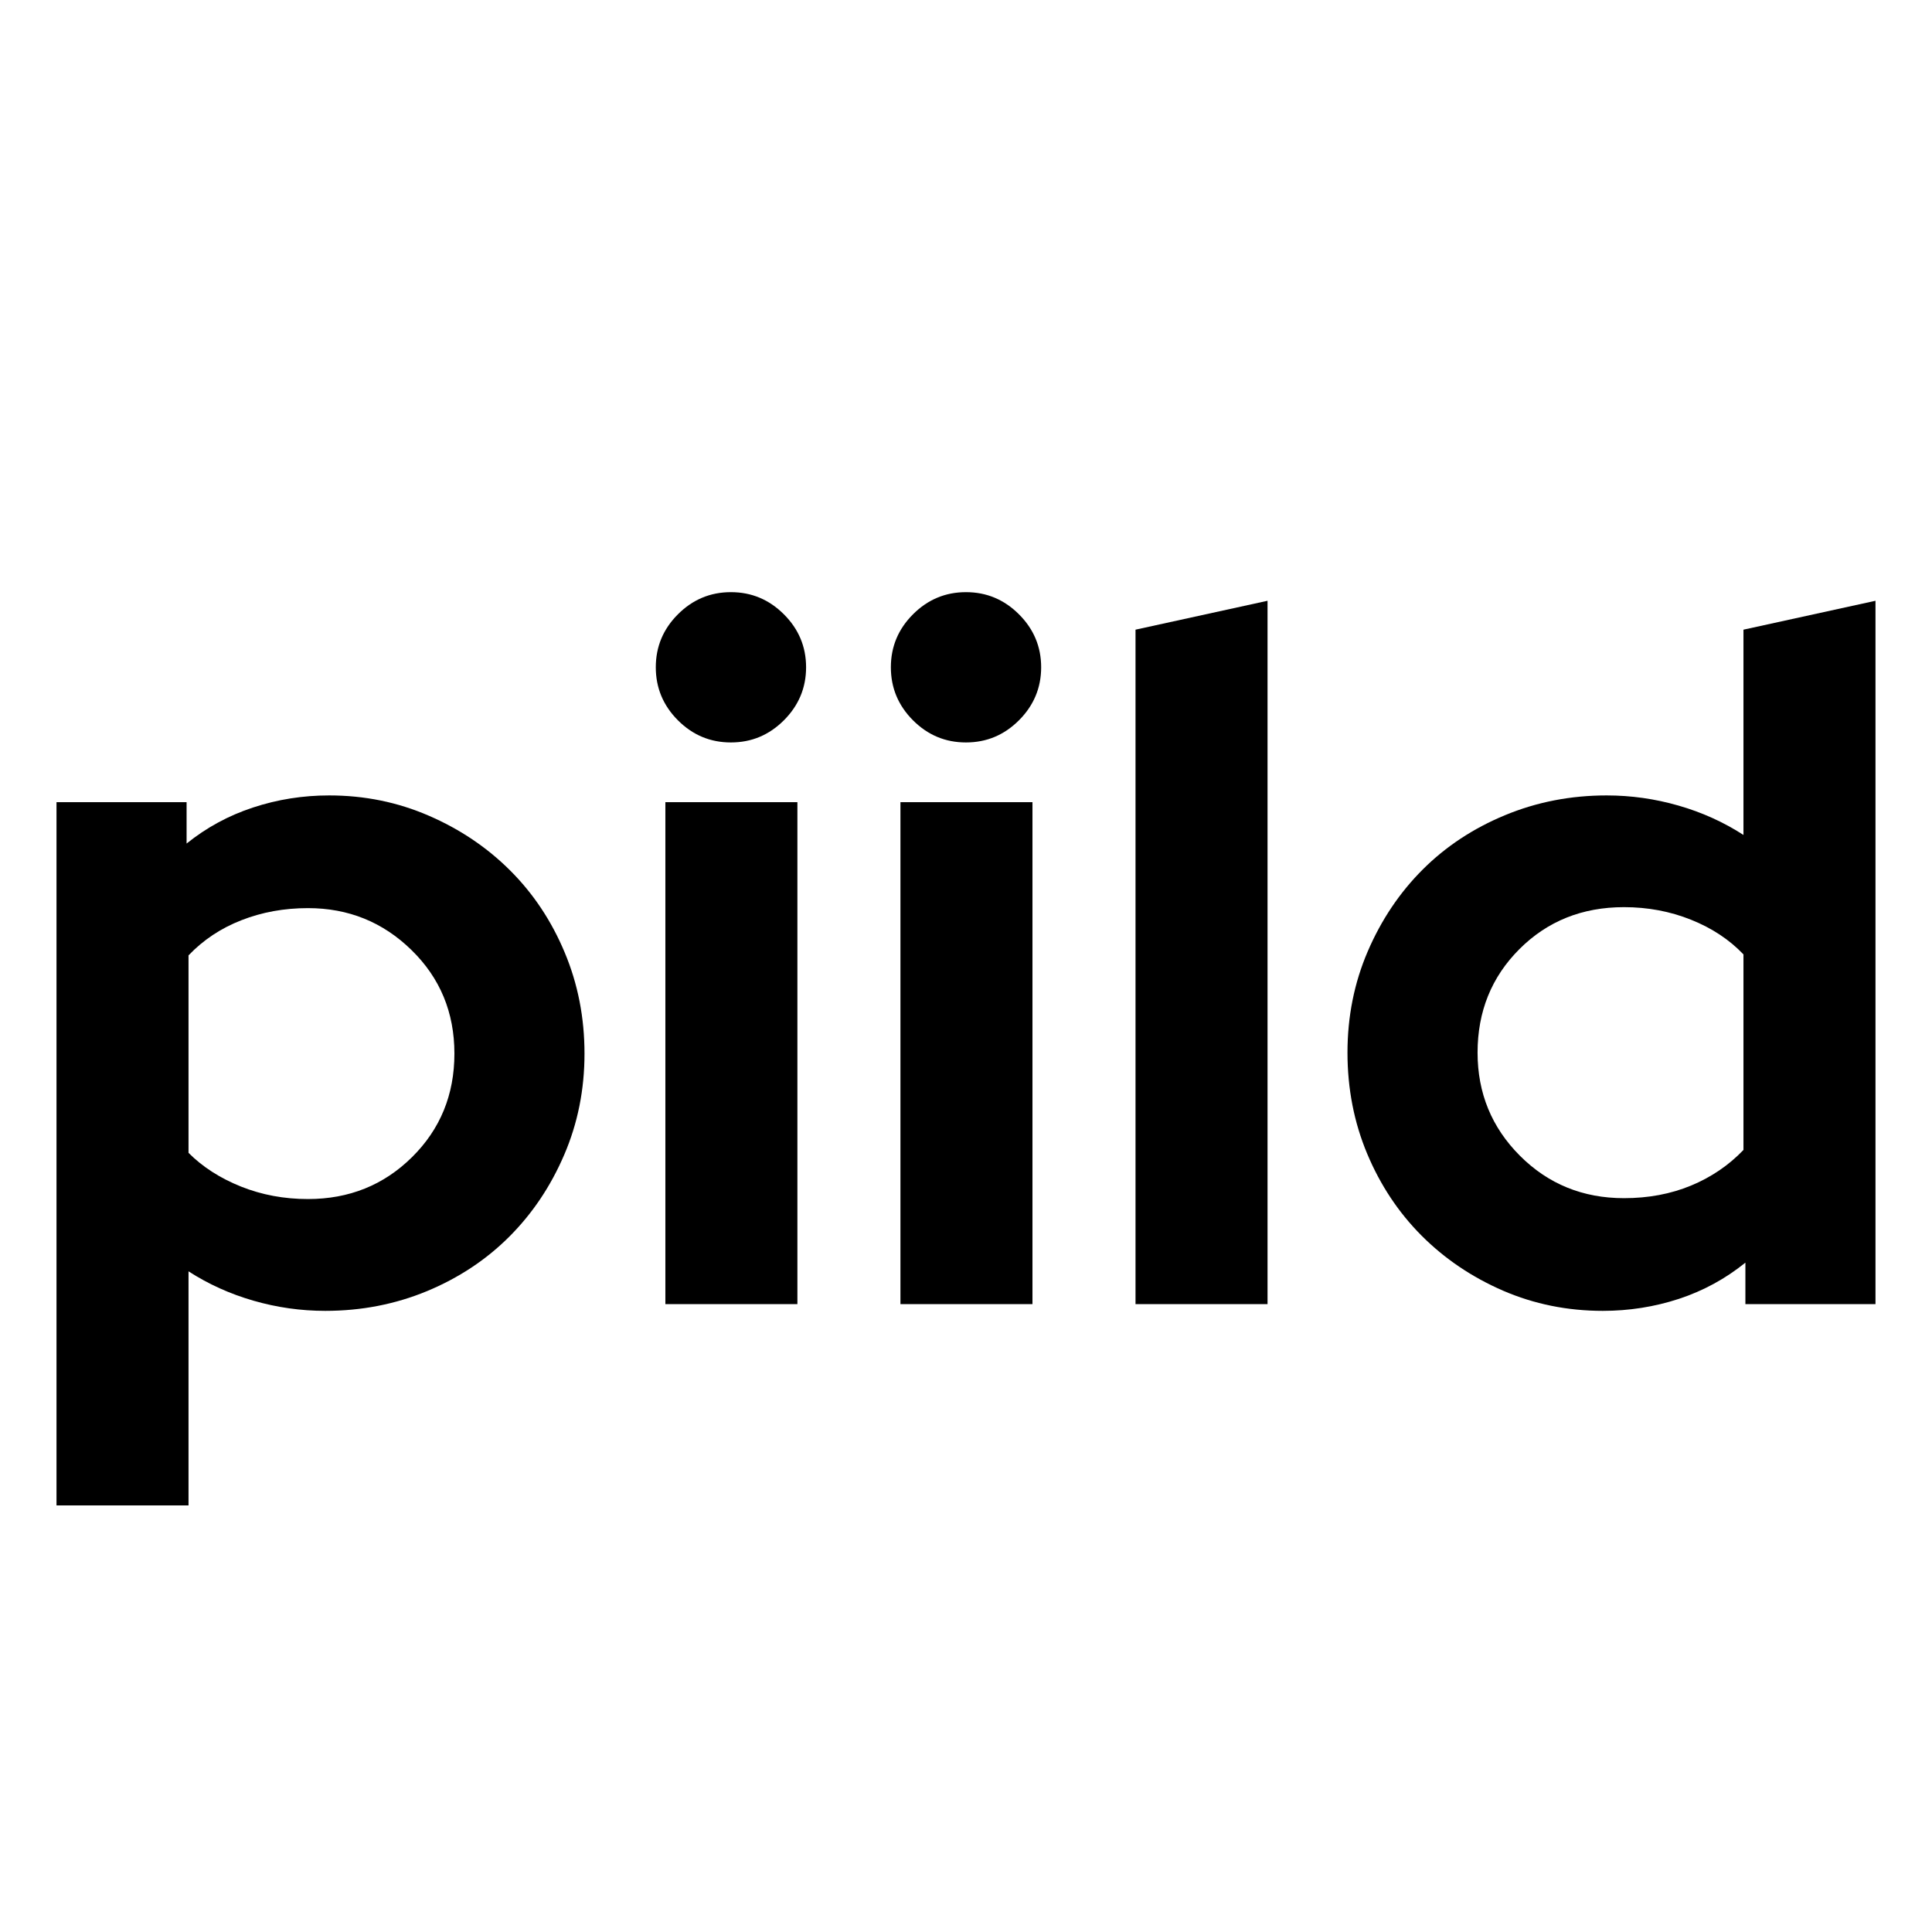 <?xml version="1.0" encoding="UTF-8"?>
<svg xmlns="http://www.w3.org/2000/svg" xmlns:xlink="http://www.w3.org/1999/xlink" width="500" zoomAndPan="magnify" viewBox="0 0 375 375" height="500" preserveAspectRatio="xMidYMid meet" version="1.0">
  <defs>
    <g></g>
  </defs>
  <g fill="#000000" fill-opacity="1">
    <g transform="translate(0.873, 253.125)">
      <g>
        <path d="M 10.094 39.078 L 10.094 -97.422 L 35.344 -97.422 L 35.344 -89.391 C 39.207 -92.504 43.508 -94.836 48.25 -96.391 C 52.988 -97.953 57.91 -98.734 63.016 -98.734 C 69.867 -98.734 76.316 -97.422 82.359 -94.797 C 88.41 -92.18 93.68 -88.629 98.172 -84.141 C 102.66 -79.66 106.18 -74.363 108.734 -68.25 C 111.297 -62.145 112.578 -55.602 112.578 -48.625 C 112.578 -41.633 111.266 -35.086 108.641 -28.984 C 106.023 -22.879 102.473 -17.582 97.984 -13.094 C 93.492 -8.602 88.164 -5.078 82 -2.516 C 75.832 0.035 69.254 1.312 62.266 1.312 C 57.535 1.312 52.895 0.656 48.344 -0.656 C 43.789 -1.969 39.582 -3.867 35.719 -6.359 L 35.719 39.078 Z M 58.906 -76.859 C 54.289 -76.859 49.988 -76.078 46 -74.516 C 42.008 -72.961 38.582 -70.688 35.719 -67.688 L 35.719 -29.359 C 38.457 -26.617 41.852 -24.438 45.906 -22.812 C 49.957 -21.195 54.289 -20.391 58.906 -20.391 C 66.883 -20.391 73.613 -23.098 79.094 -28.516 C 84.582 -33.941 87.328 -40.645 87.328 -48.625 C 87.328 -56.602 84.551 -63.301 79 -68.719 C 73.457 -74.145 66.758 -76.859 58.906 -76.859 Z M 58.906 -76.859 "></path>
      </g>
    </g>
  </g>
  <g fill="#000000" fill-opacity="1">
    <g transform="translate(119.055, 253.125)">
      <g>
        <path d="M 22.812 -109.016 C 18.82 -109.016 15.395 -110.445 12.531 -113.312 C 9.664 -116.188 8.234 -119.617 8.234 -123.609 C 8.234 -127.598 9.664 -131.023 12.531 -133.891 C 15.395 -136.754 18.82 -138.188 22.812 -138.188 C 26.801 -138.188 30.227 -136.754 33.094 -133.891 C 35.969 -131.023 37.406 -127.598 37.406 -123.609 C 37.406 -119.617 35.969 -116.188 33.094 -113.312 C 30.227 -110.445 26.801 -109.016 22.812 -109.016 Z M 35.719 -97.422 L 35.719 0 L 10.094 0 L 10.094 -97.422 Z M 35.719 -97.422 "></path>
      </g>
    </g>
  </g>
  <g fill="#000000" fill-opacity="1">
    <g transform="translate(164.682, 253.125)">
      <g>
        <path d="M 22.812 -109.016 C 18.82 -109.016 15.395 -110.445 12.531 -113.312 C 9.664 -116.188 8.234 -119.617 8.234 -123.609 C 8.234 -127.598 9.664 -131.023 12.531 -133.891 C 15.395 -136.754 18.82 -138.188 22.812 -138.188 C 26.801 -138.188 30.227 -136.754 33.094 -133.891 C 35.969 -131.023 37.406 -127.598 37.406 -123.609 C 37.406 -119.617 35.969 -116.188 33.094 -113.312 C 30.227 -110.445 26.801 -109.016 22.812 -109.016 Z M 35.719 -97.422 L 35.719 0 L 10.094 0 L 10.094 -97.422 Z M 35.719 -97.422 "></path>
      </g>
    </g>
  </g>
  <g fill="#000000" fill-opacity="1">
    <g transform="translate(210.309, 253.125)">
      <g>
        <path d="M 35.719 -136.516 L 35.719 0 L 10.094 0 L 10.094 -130.906 Z M 35.719 -136.516 "></path>
      </g>
    </g>
  </g>
  <g fill="#000000" fill-opacity="1">
    <g transform="translate(255.936, 253.125)">
      <g>
        <path d="M 82.844 0 L 82.844 -8.047 C 78.977 -4.922 74.676 -2.578 69.938 -1.016 C 65.195 0.535 60.273 1.312 55.172 1.312 C 48.305 1.312 41.848 0.004 35.797 -2.609 C 29.754 -5.234 24.488 -8.789 20 -13.281 C 15.52 -17.77 12 -23.066 9.438 -29.172 C 6.883 -35.273 5.609 -41.82 5.609 -48.812 C 5.609 -55.789 6.914 -62.332 9.531 -68.438 C 12.156 -74.551 15.707 -79.848 20.188 -84.328 C 24.676 -88.816 30.004 -92.336 36.172 -94.891 C 42.348 -97.453 48.926 -98.734 55.906 -98.734 C 60.645 -98.734 65.289 -98.078 69.844 -96.766 C 74.395 -95.461 78.602 -93.562 82.469 -91.062 L 82.469 -130.906 L 108.094 -136.516 L 108.094 0 Z M 30.859 -48.812 C 30.859 -40.957 33.598 -34.285 39.078 -28.797 C 44.566 -23.305 51.301 -20.562 59.281 -20.562 C 64.02 -20.562 68.352 -21.375 72.281 -23 C 76.207 -24.625 79.602 -26.93 82.469 -29.922 L 82.469 -67.875 C 79.727 -70.75 76.332 -72.992 72.281 -74.609 C 68.227 -76.234 63.895 -77.047 59.281 -77.047 C 51.176 -77.047 44.41 -74.332 38.984 -68.906 C 33.566 -63.488 30.859 -56.789 30.859 -48.812 Z M 30.859 -48.812 "></path>
      </g>
    </g>
  </g>
</svg>
